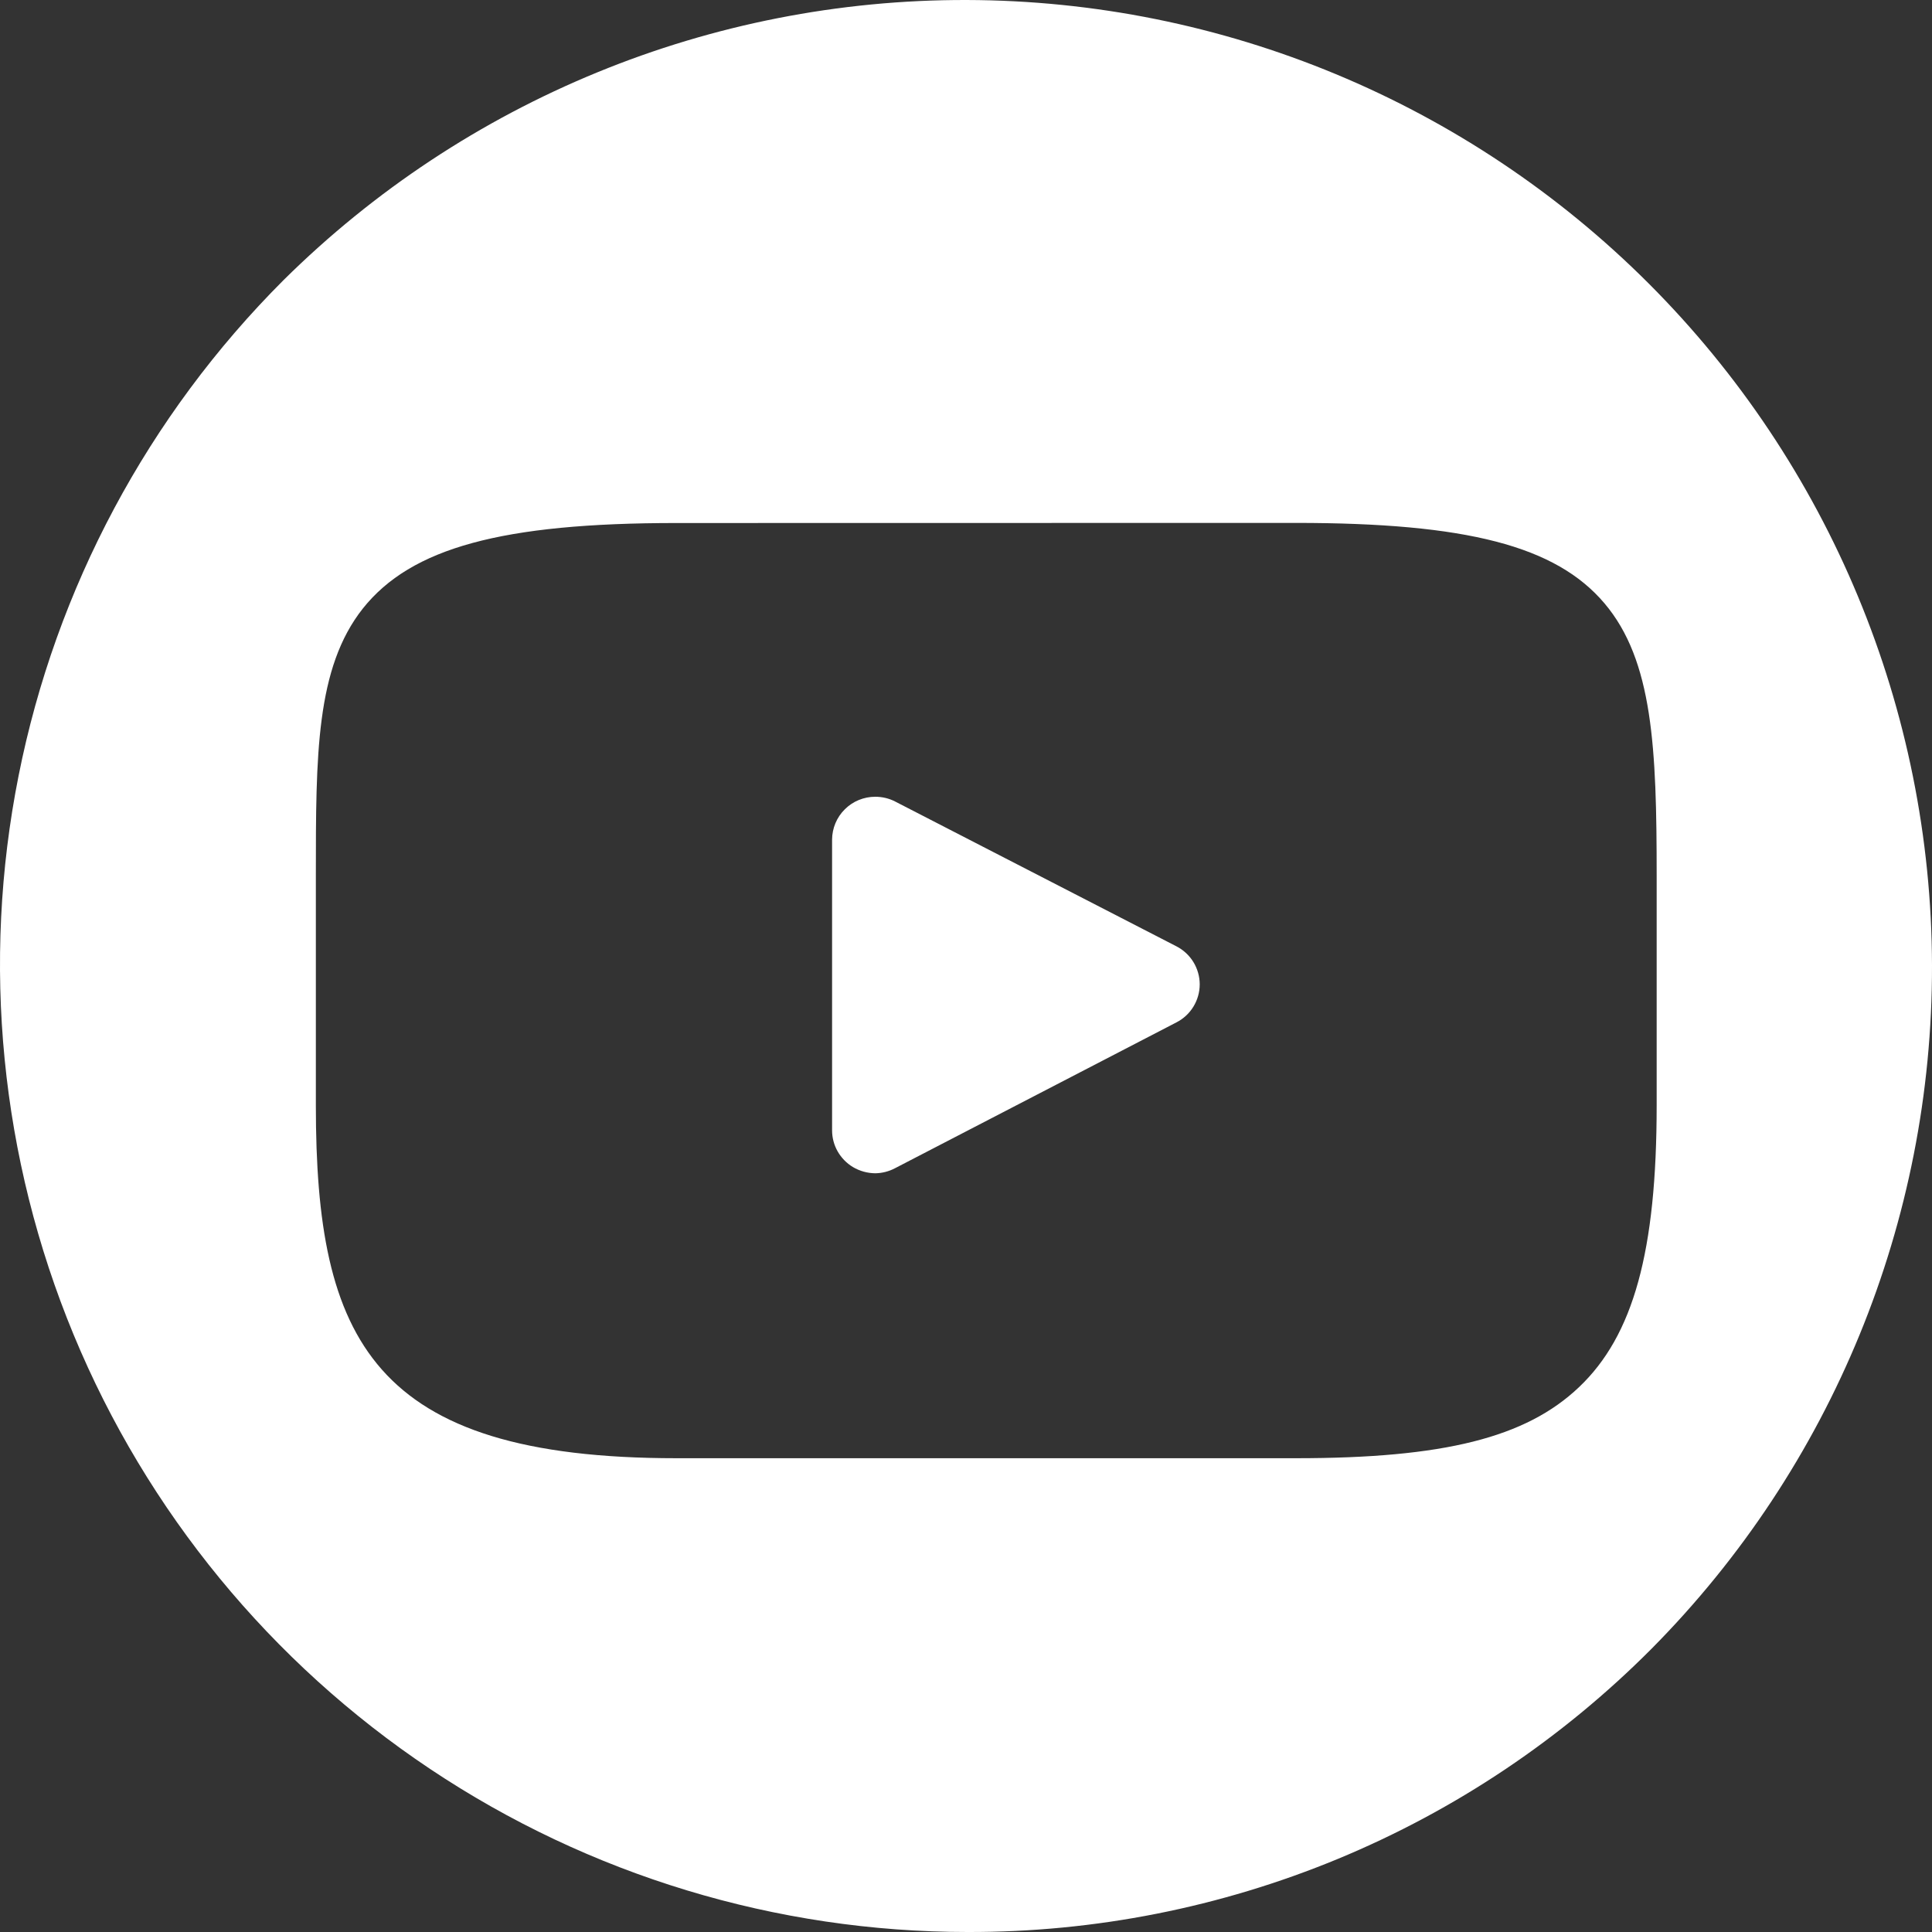 <svg width="35" height="35" viewBox="0 0 35 35" fill="none" xmlns="http://www.w3.org/2000/svg">
<rect x="0" y="0" width="35" height="35" fill="#333333" stroke="none"/>
<path d="M17.53 35C14.063 35 10.674 33.972 7.791 32.046C4.908 30.12 2.661 27.383 1.334 24.18C0.008 20.977 -0.34 17.452 0.337 14.052C1.013 10.651 2.683 7.528 5.135 5.076C8.427 1.815 12.877 -0.011 17.512 4.74011e-05C22.147 0.011 26.588 1.857 29.866 5.134C33.143 8.411 34.989 12.853 35 17.488C35.01 22.122 33.185 26.573 29.923 29.865C28.299 31.498 26.368 32.793 24.241 33.674C22.113 34.555 19.832 35.006 17.53 35ZM12.256 9.475C9.095 9.475 7.449 9.924 6.573 11.024C5.722 12.101 5.722 13.674 5.722 15.862V20.029C5.722 24.265 6.734 26.417 12.256 26.417H23.477C26.157 26.417 27.643 26.045 28.606 25.129C29.591 24.194 30.012 22.668 30.012 20.025V15.862C30.012 13.555 29.946 11.966 29.065 10.928C28.184 9.889 26.568 9.473 23.477 9.473L12.256 9.475ZM15.858 21.255C15.714 21.254 15.574 21.215 15.451 21.142C15.337 21.073 15.242 20.976 15.175 20.859C15.109 20.743 15.074 20.612 15.074 20.478V15.21C15.075 15.004 15.158 14.806 15.305 14.661C15.451 14.515 15.65 14.434 15.856 14.434C15.982 14.434 16.106 14.463 16.218 14.521L21.313 17.144C21.439 17.209 21.546 17.308 21.62 17.429C21.694 17.551 21.734 17.69 21.734 17.833C21.734 17.975 21.694 18.115 21.62 18.236C21.546 18.358 21.439 18.456 21.313 18.521L16.217 21.162C16.106 21.221 15.983 21.253 15.858 21.255Z" fill="white"/>
</svg>
